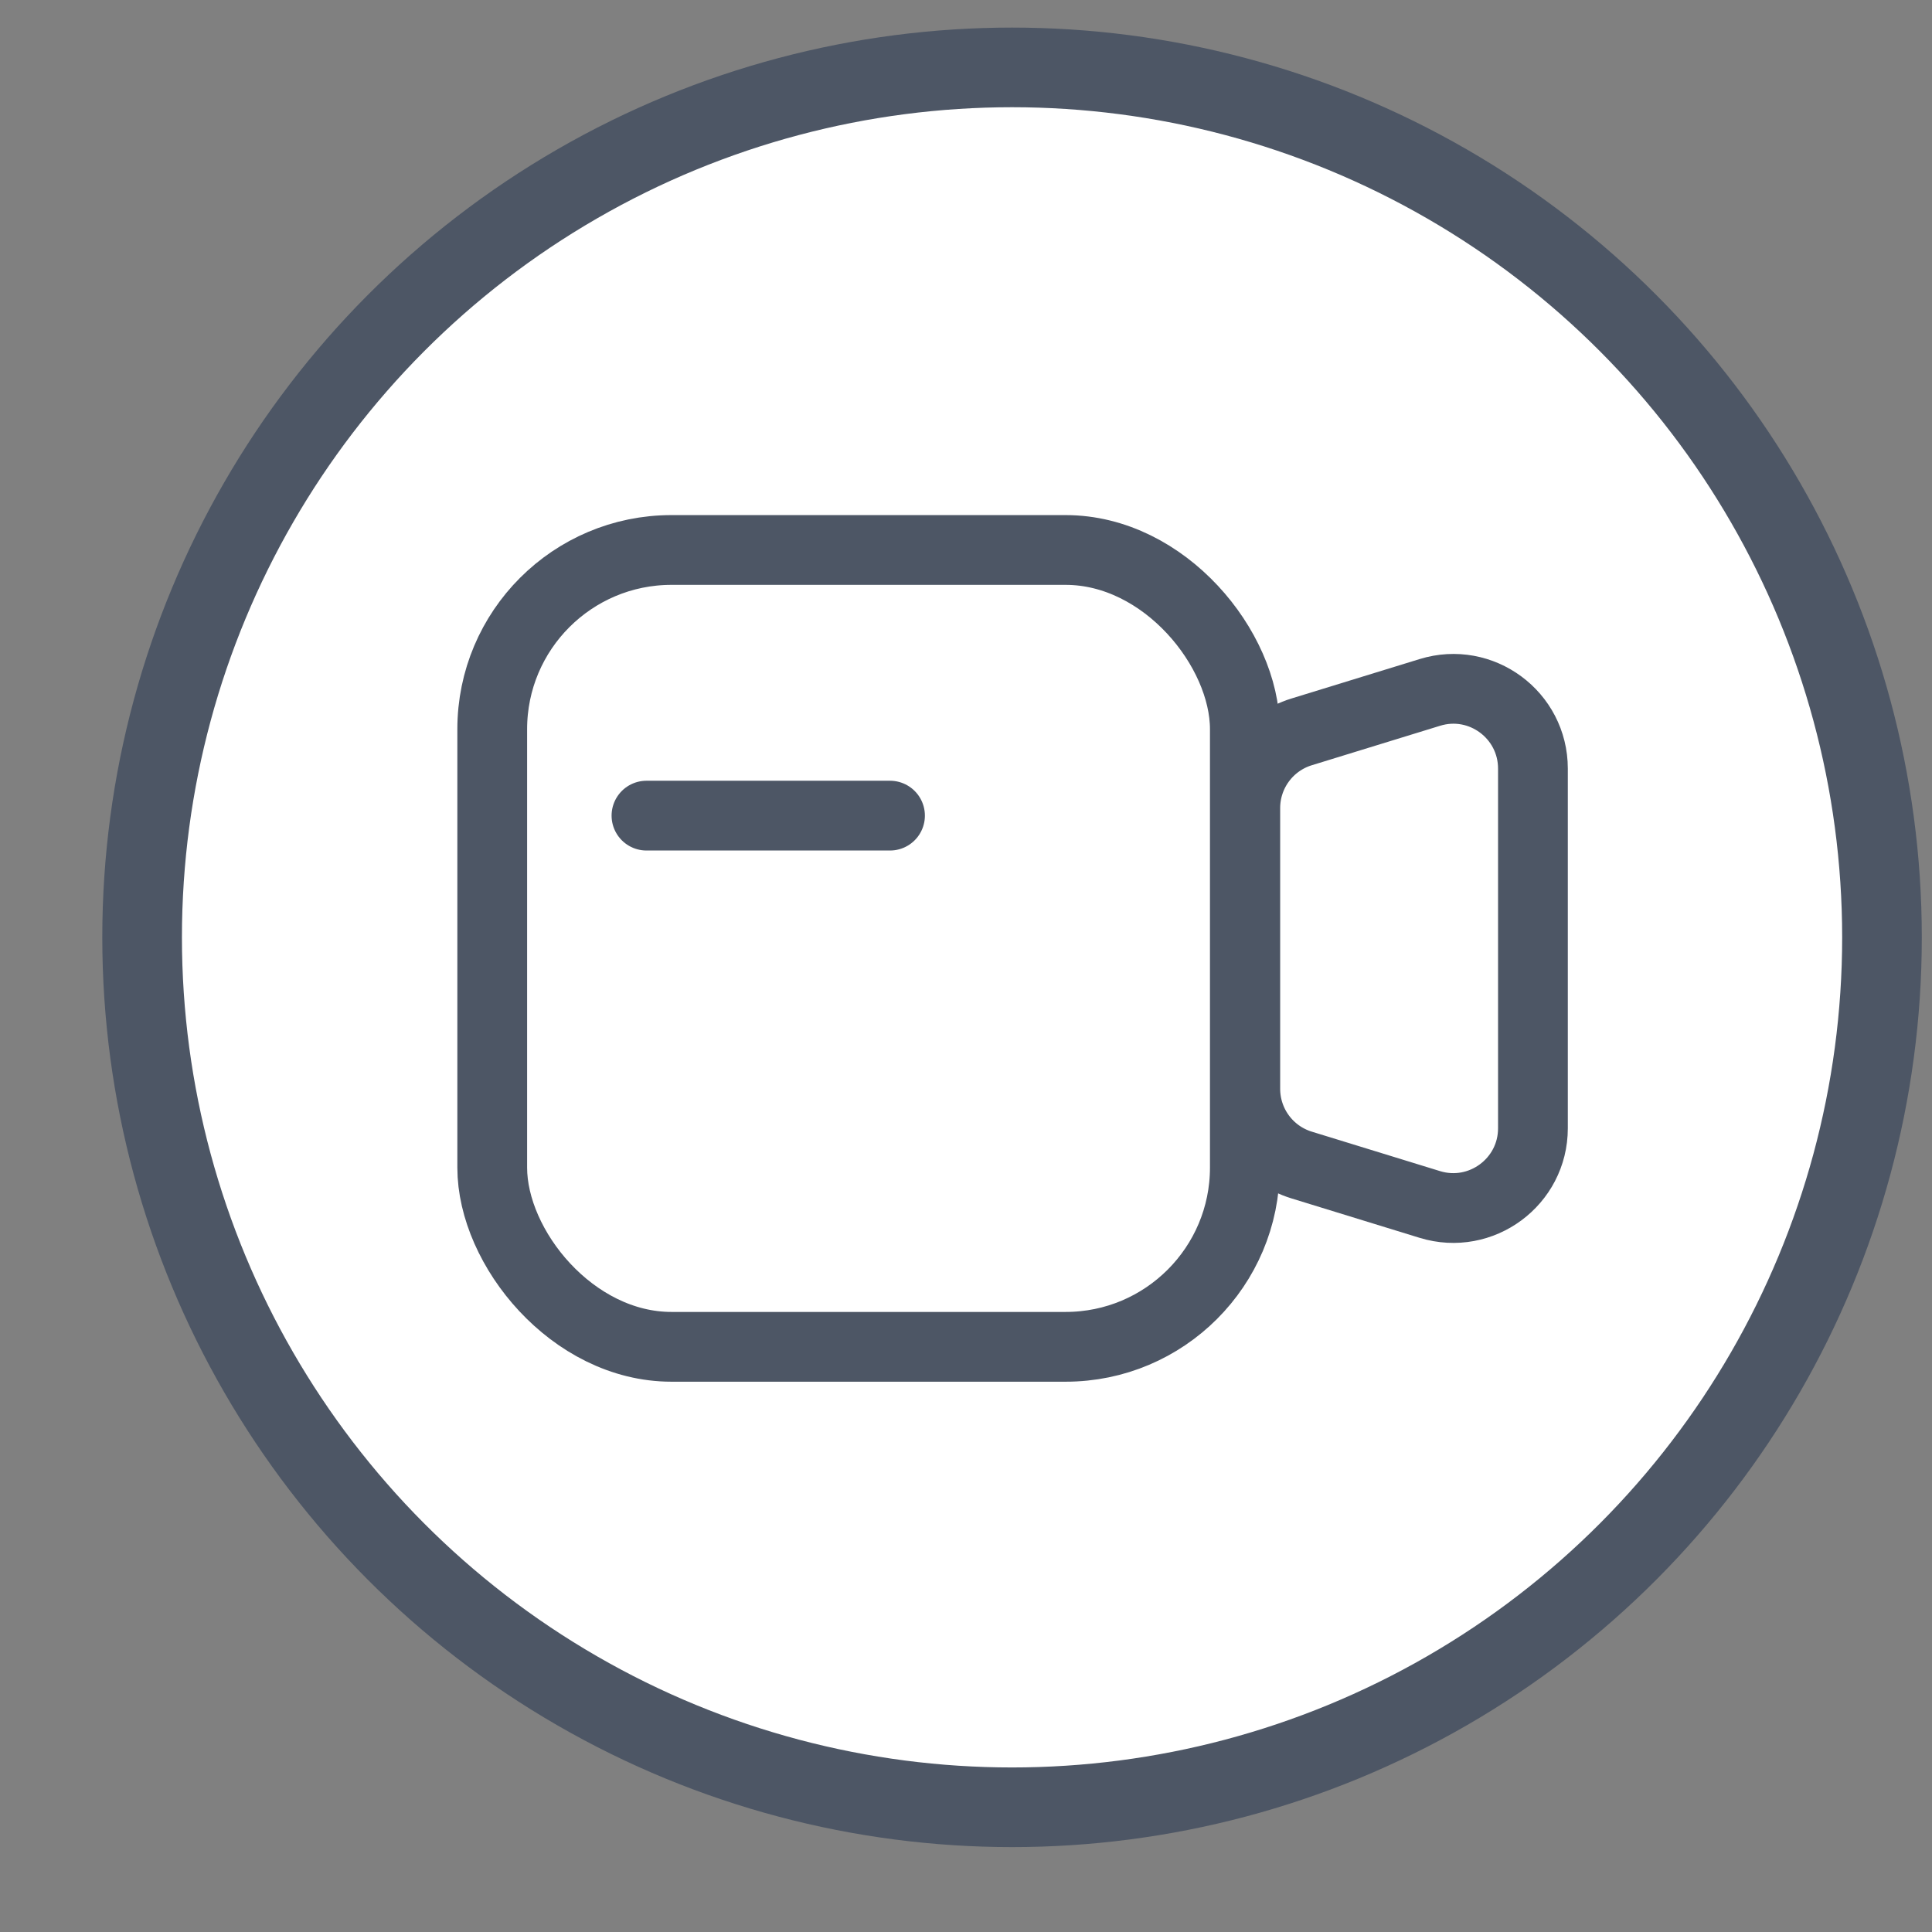 <svg width="18" height="18" viewBox="0 0 18 18" fill="none" xmlns="http://www.w3.org/2000/svg">
<rect x="0" y="0" width="18" height="18" fill="#808080" stroke="none"/>
<circle cx="9.429" cy="8.733" r="8.105" fill="white" stroke="#4D5665" stroke-width="0.742"/>
<rect x="4.586" y="5.124" width="7.012" height="7.424" rx="1.67" stroke="#4D5665" stroke-width="0.65"/>
<path d="M6.023 7.599H8.292" stroke="#4D5665" stroke-width="0.65" stroke-linecap="round"/>
<path d="M11.602 7.529C11.602 7.203 11.814 6.915 12.126 6.819L13.322 6.451C13.799 6.304 14.282 6.661 14.282 7.161V10.512C14.282 11.011 13.799 11.368 13.322 11.222L12.126 10.854C11.814 10.758 11.602 10.47 11.602 10.144L11.602 7.529Z" stroke="#4D5665" stroke-width="0.65"/>
</svg>

